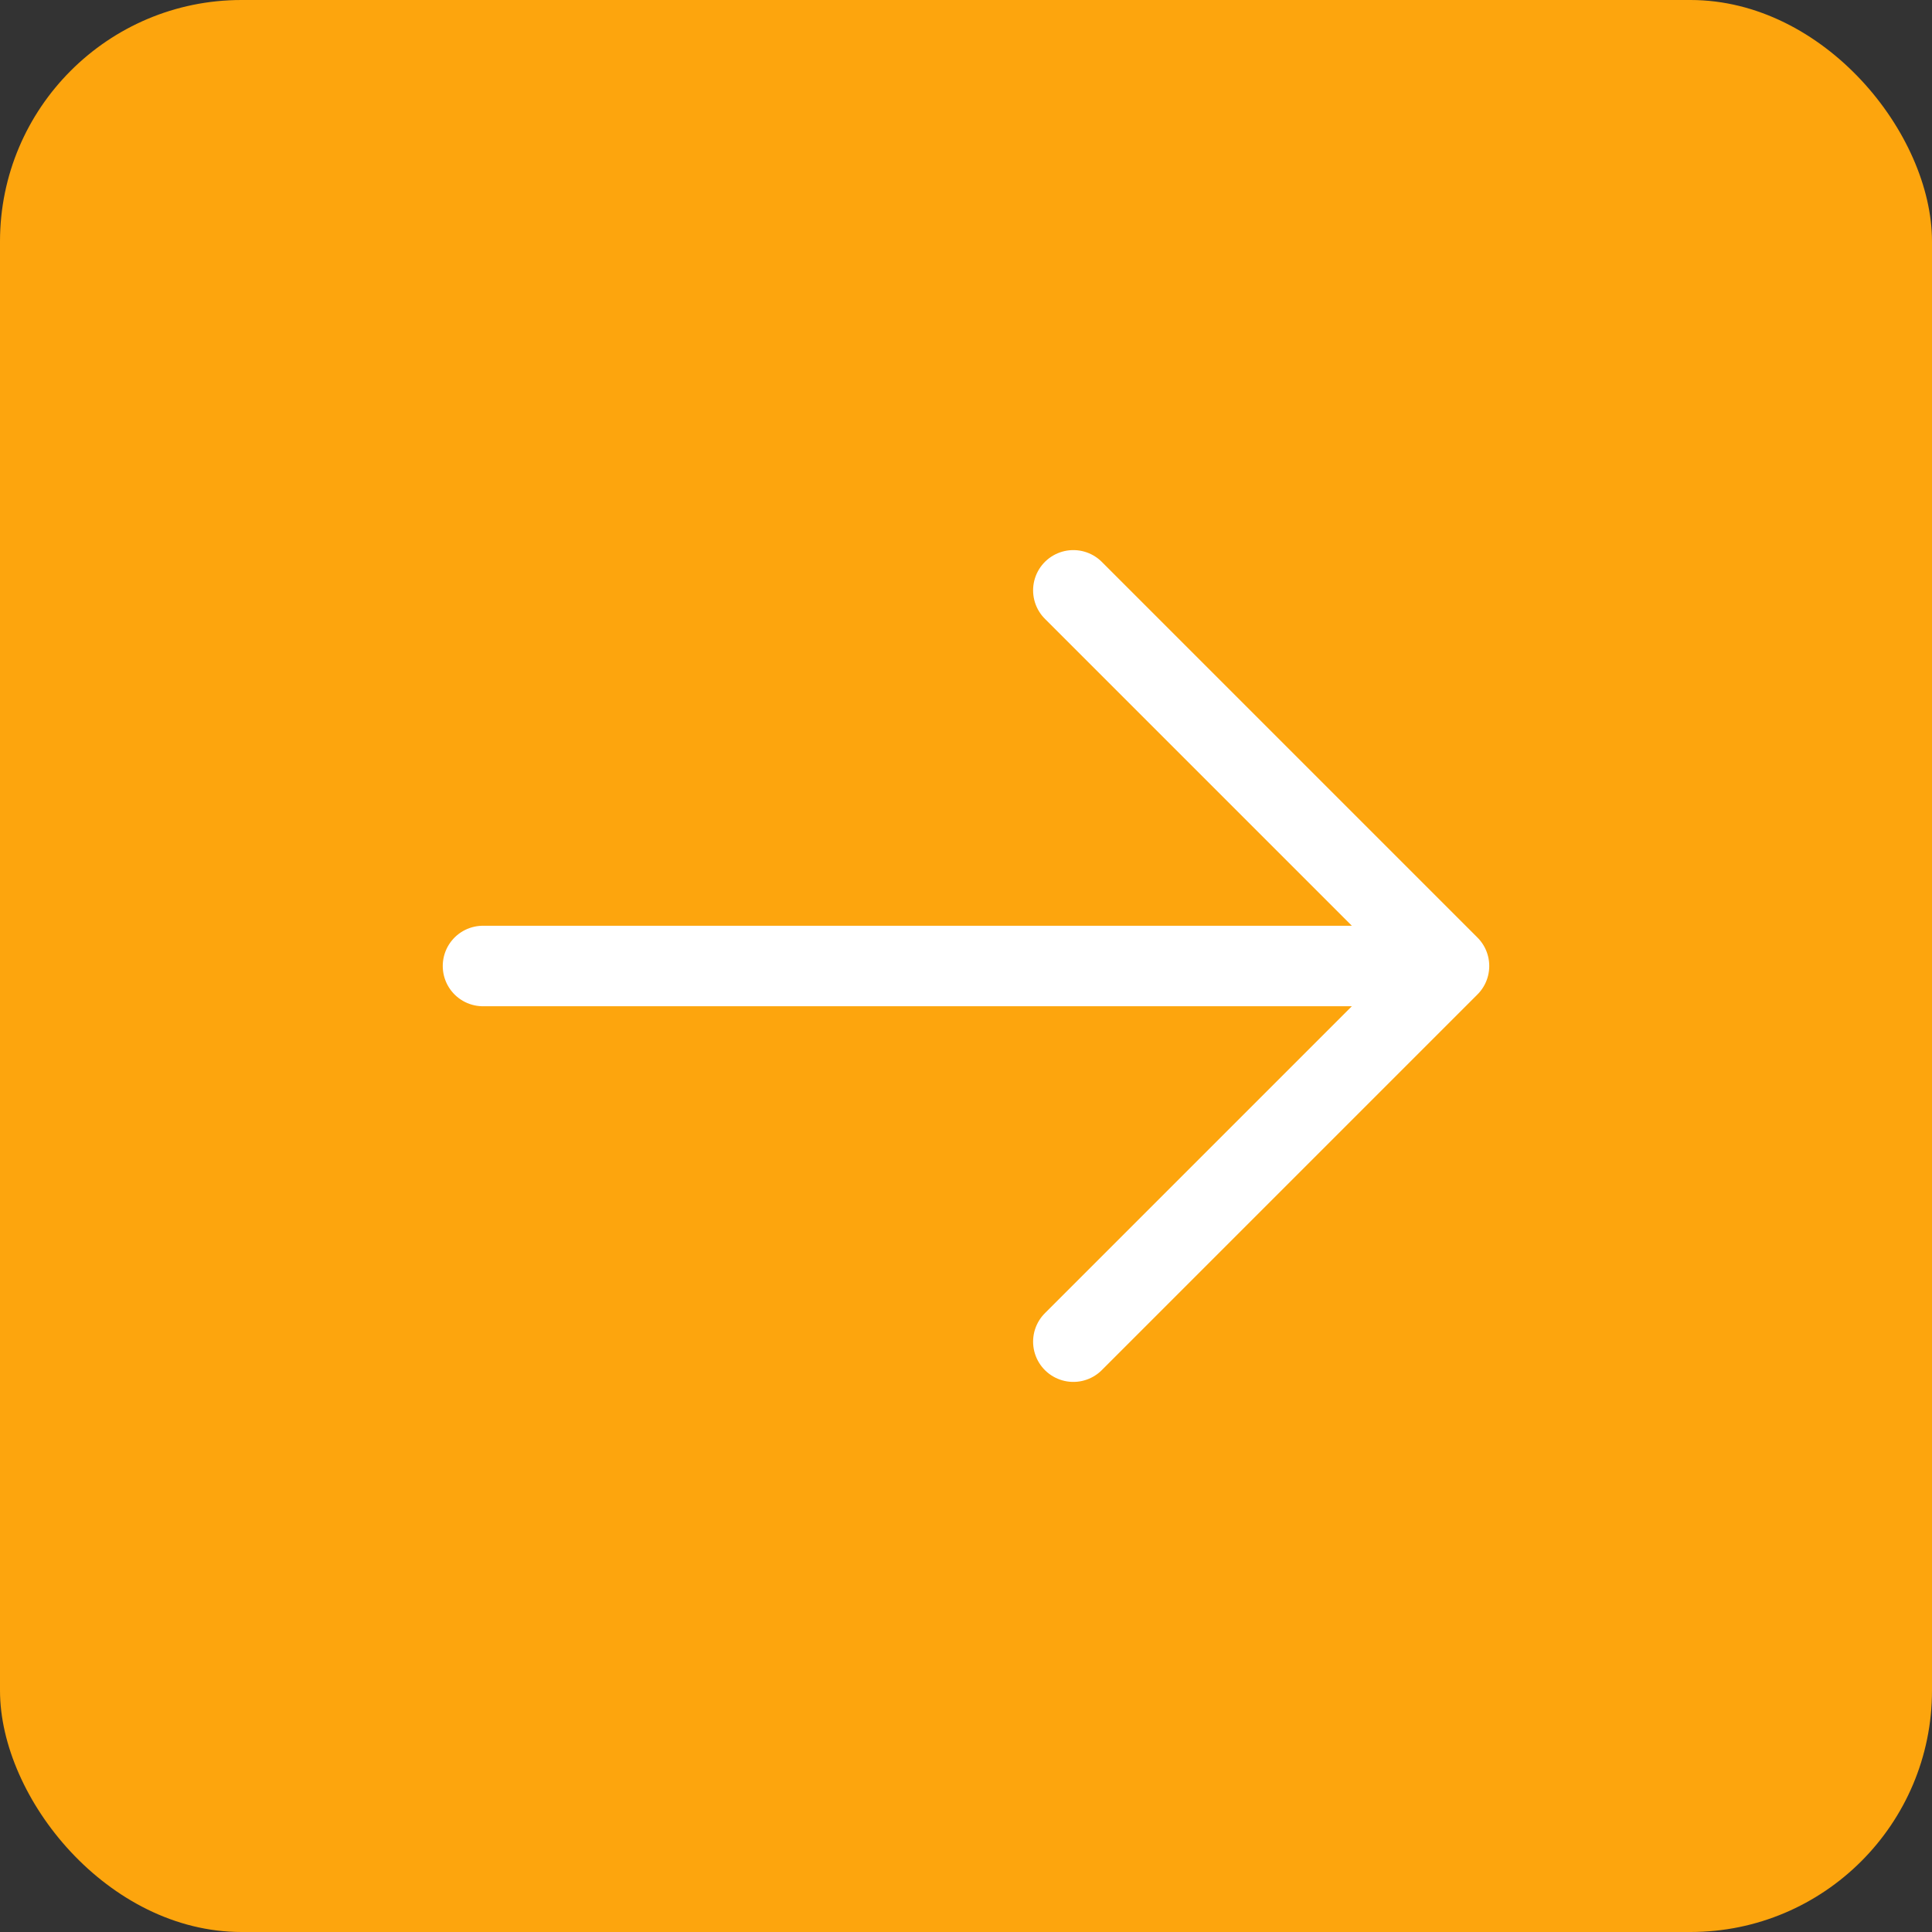 <svg width="48" height="48" fill="none" xmlns="http://www.w3.org/2000/svg"><rect width="100%" height="100%" fill="#333333" stroke="none"/><rect width="48" height="48" rx="6" fill="#FDA50D"/><path d="M26.667 14.667L36 24m0 0l-9.333 9.333M36 24H12" stroke="#fff" stroke-width="2" stroke-linecap="round" stroke-linejoin="round"/></svg>